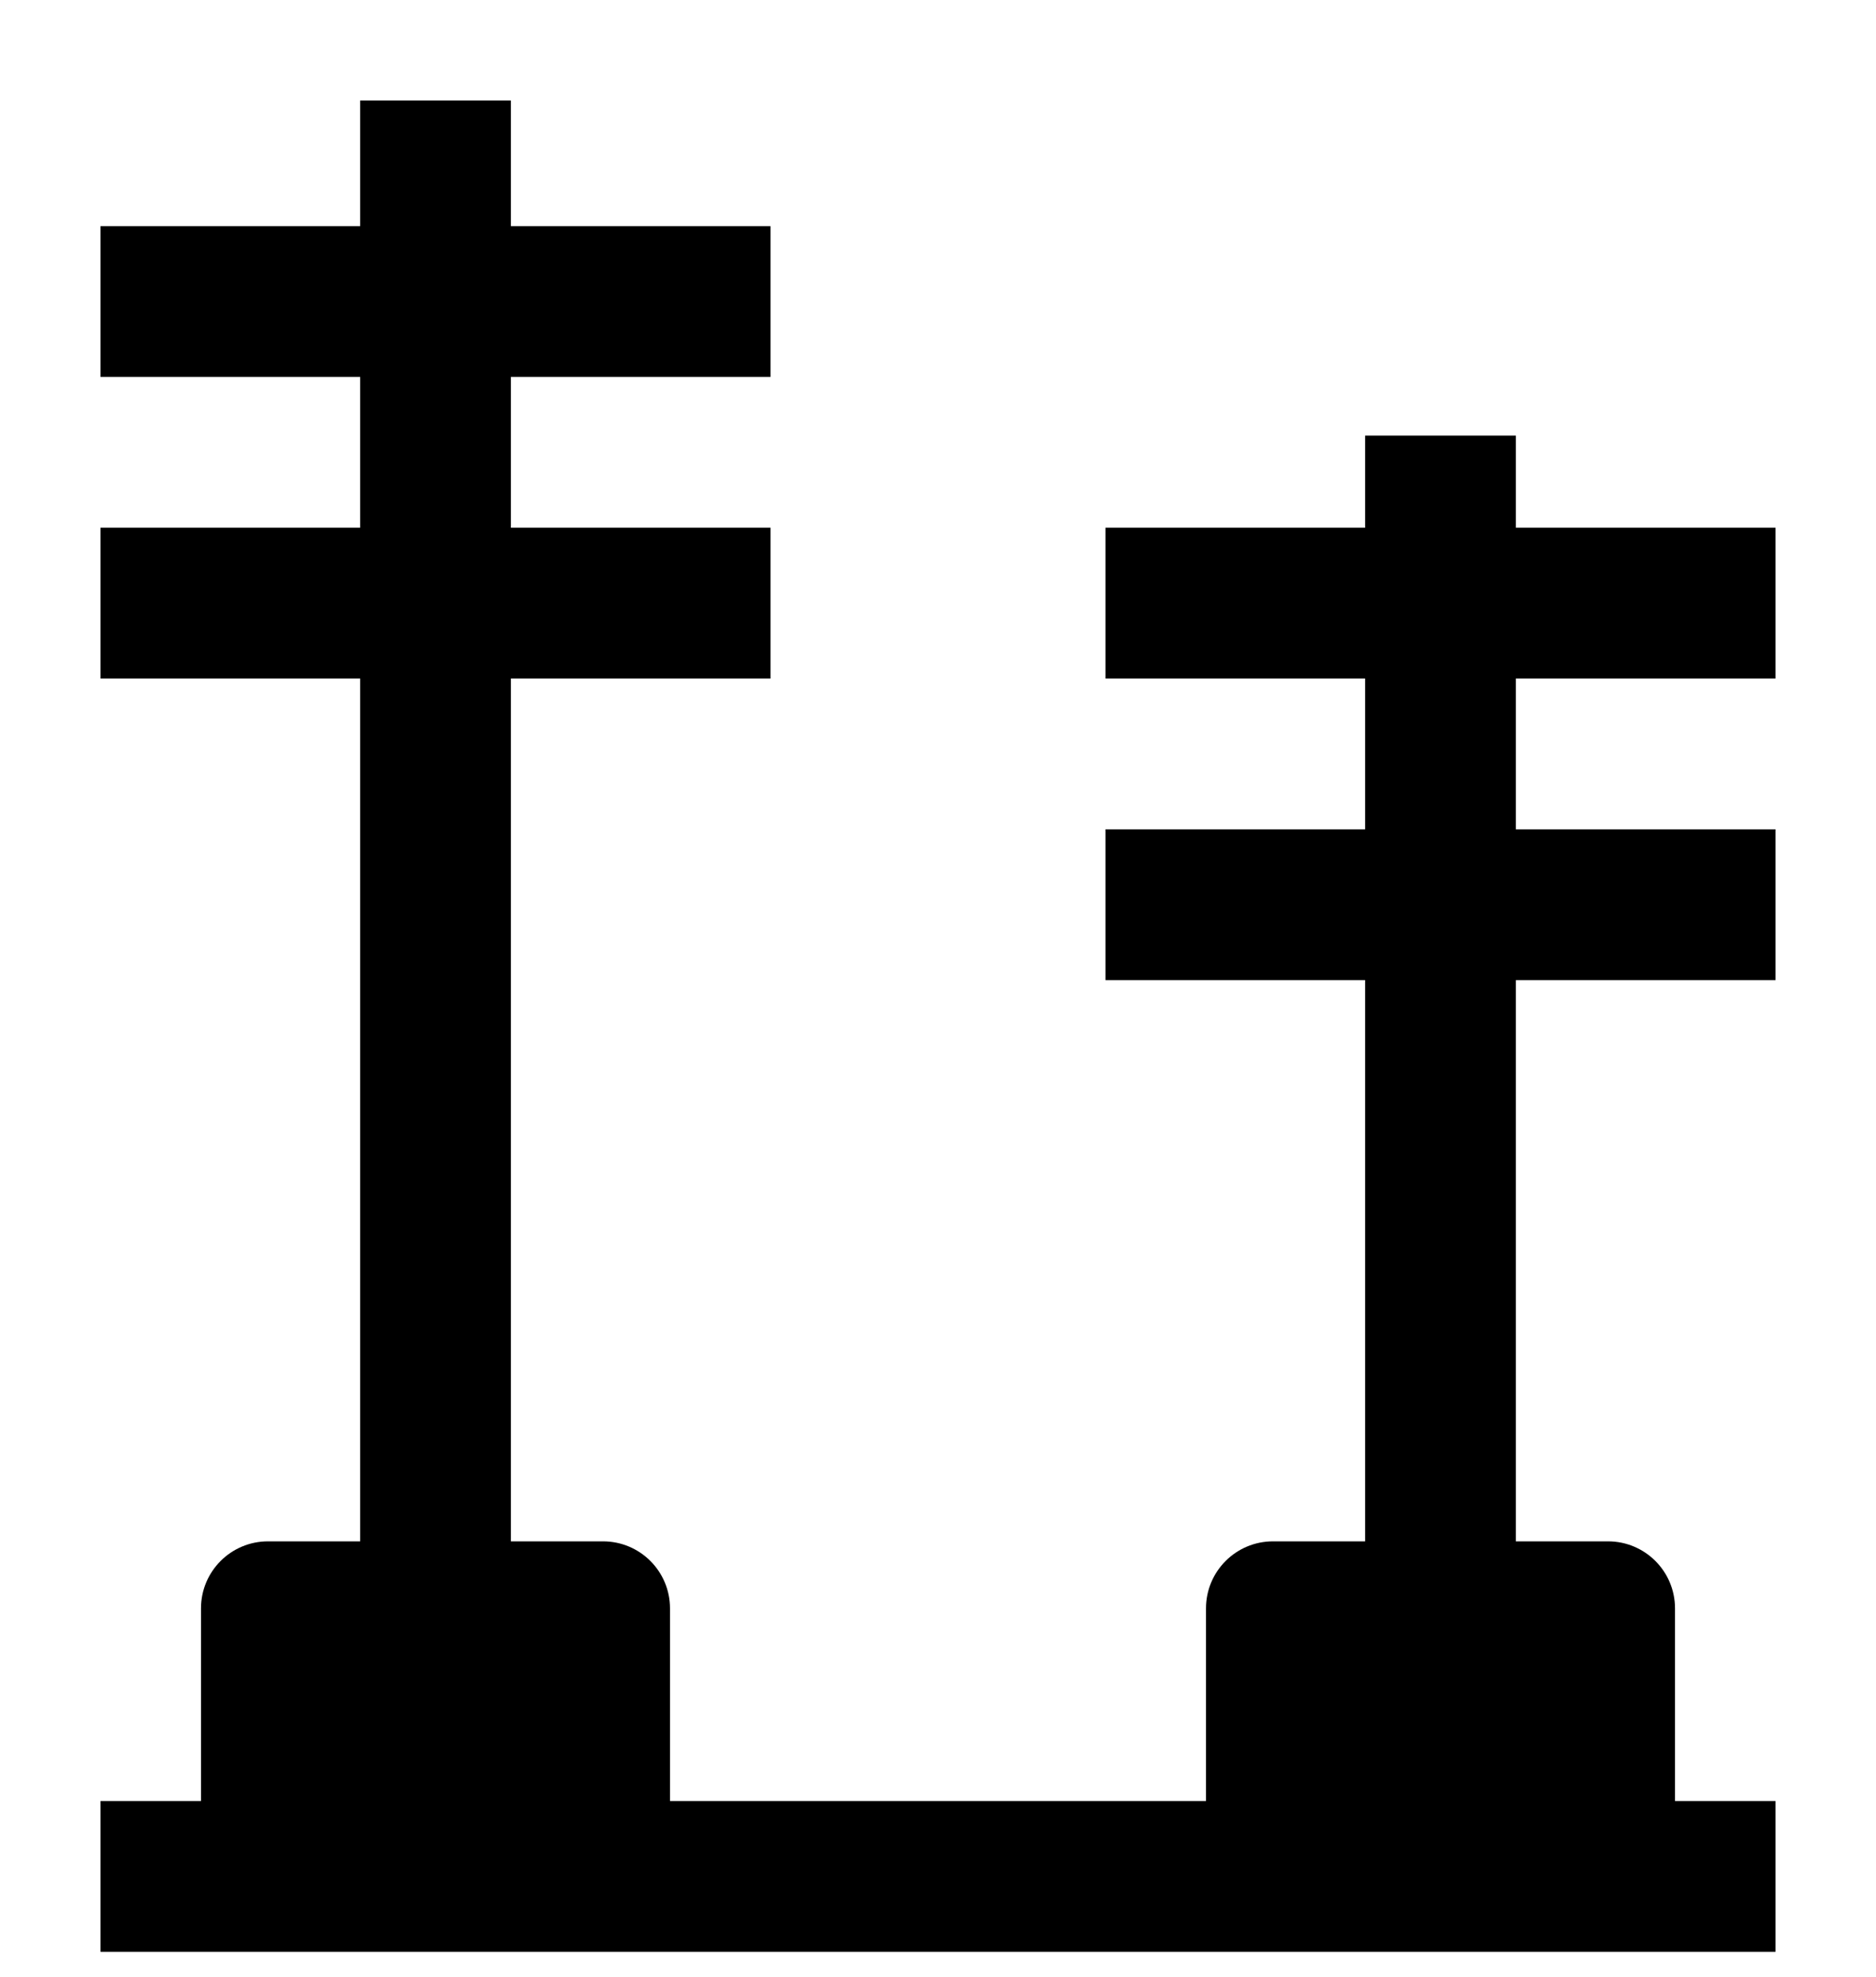 <svg height="59" viewBox="0 0 56 59" width="56" xmlns="http://www.w3.org/2000/svg"><g stroke="#000" stroke-width="4.5"><path d="m13 56v-53"/><path d="m43 56v-43"/><path d="m3 9h20"/><path d="m33 18h20"/><path d="m3 18h20"/><path d="m33 27h20"/><path d="m53 56h-50"/></g><path d="m6 54v-6c0-1.105.895-2 2-2h10c1.105 0 2 .895 2 2v6z"/><path d="m36 54v-6c0-1.105.895-2 2-2h10c1.105 0 2 .895 2 2v6z"/></svg>